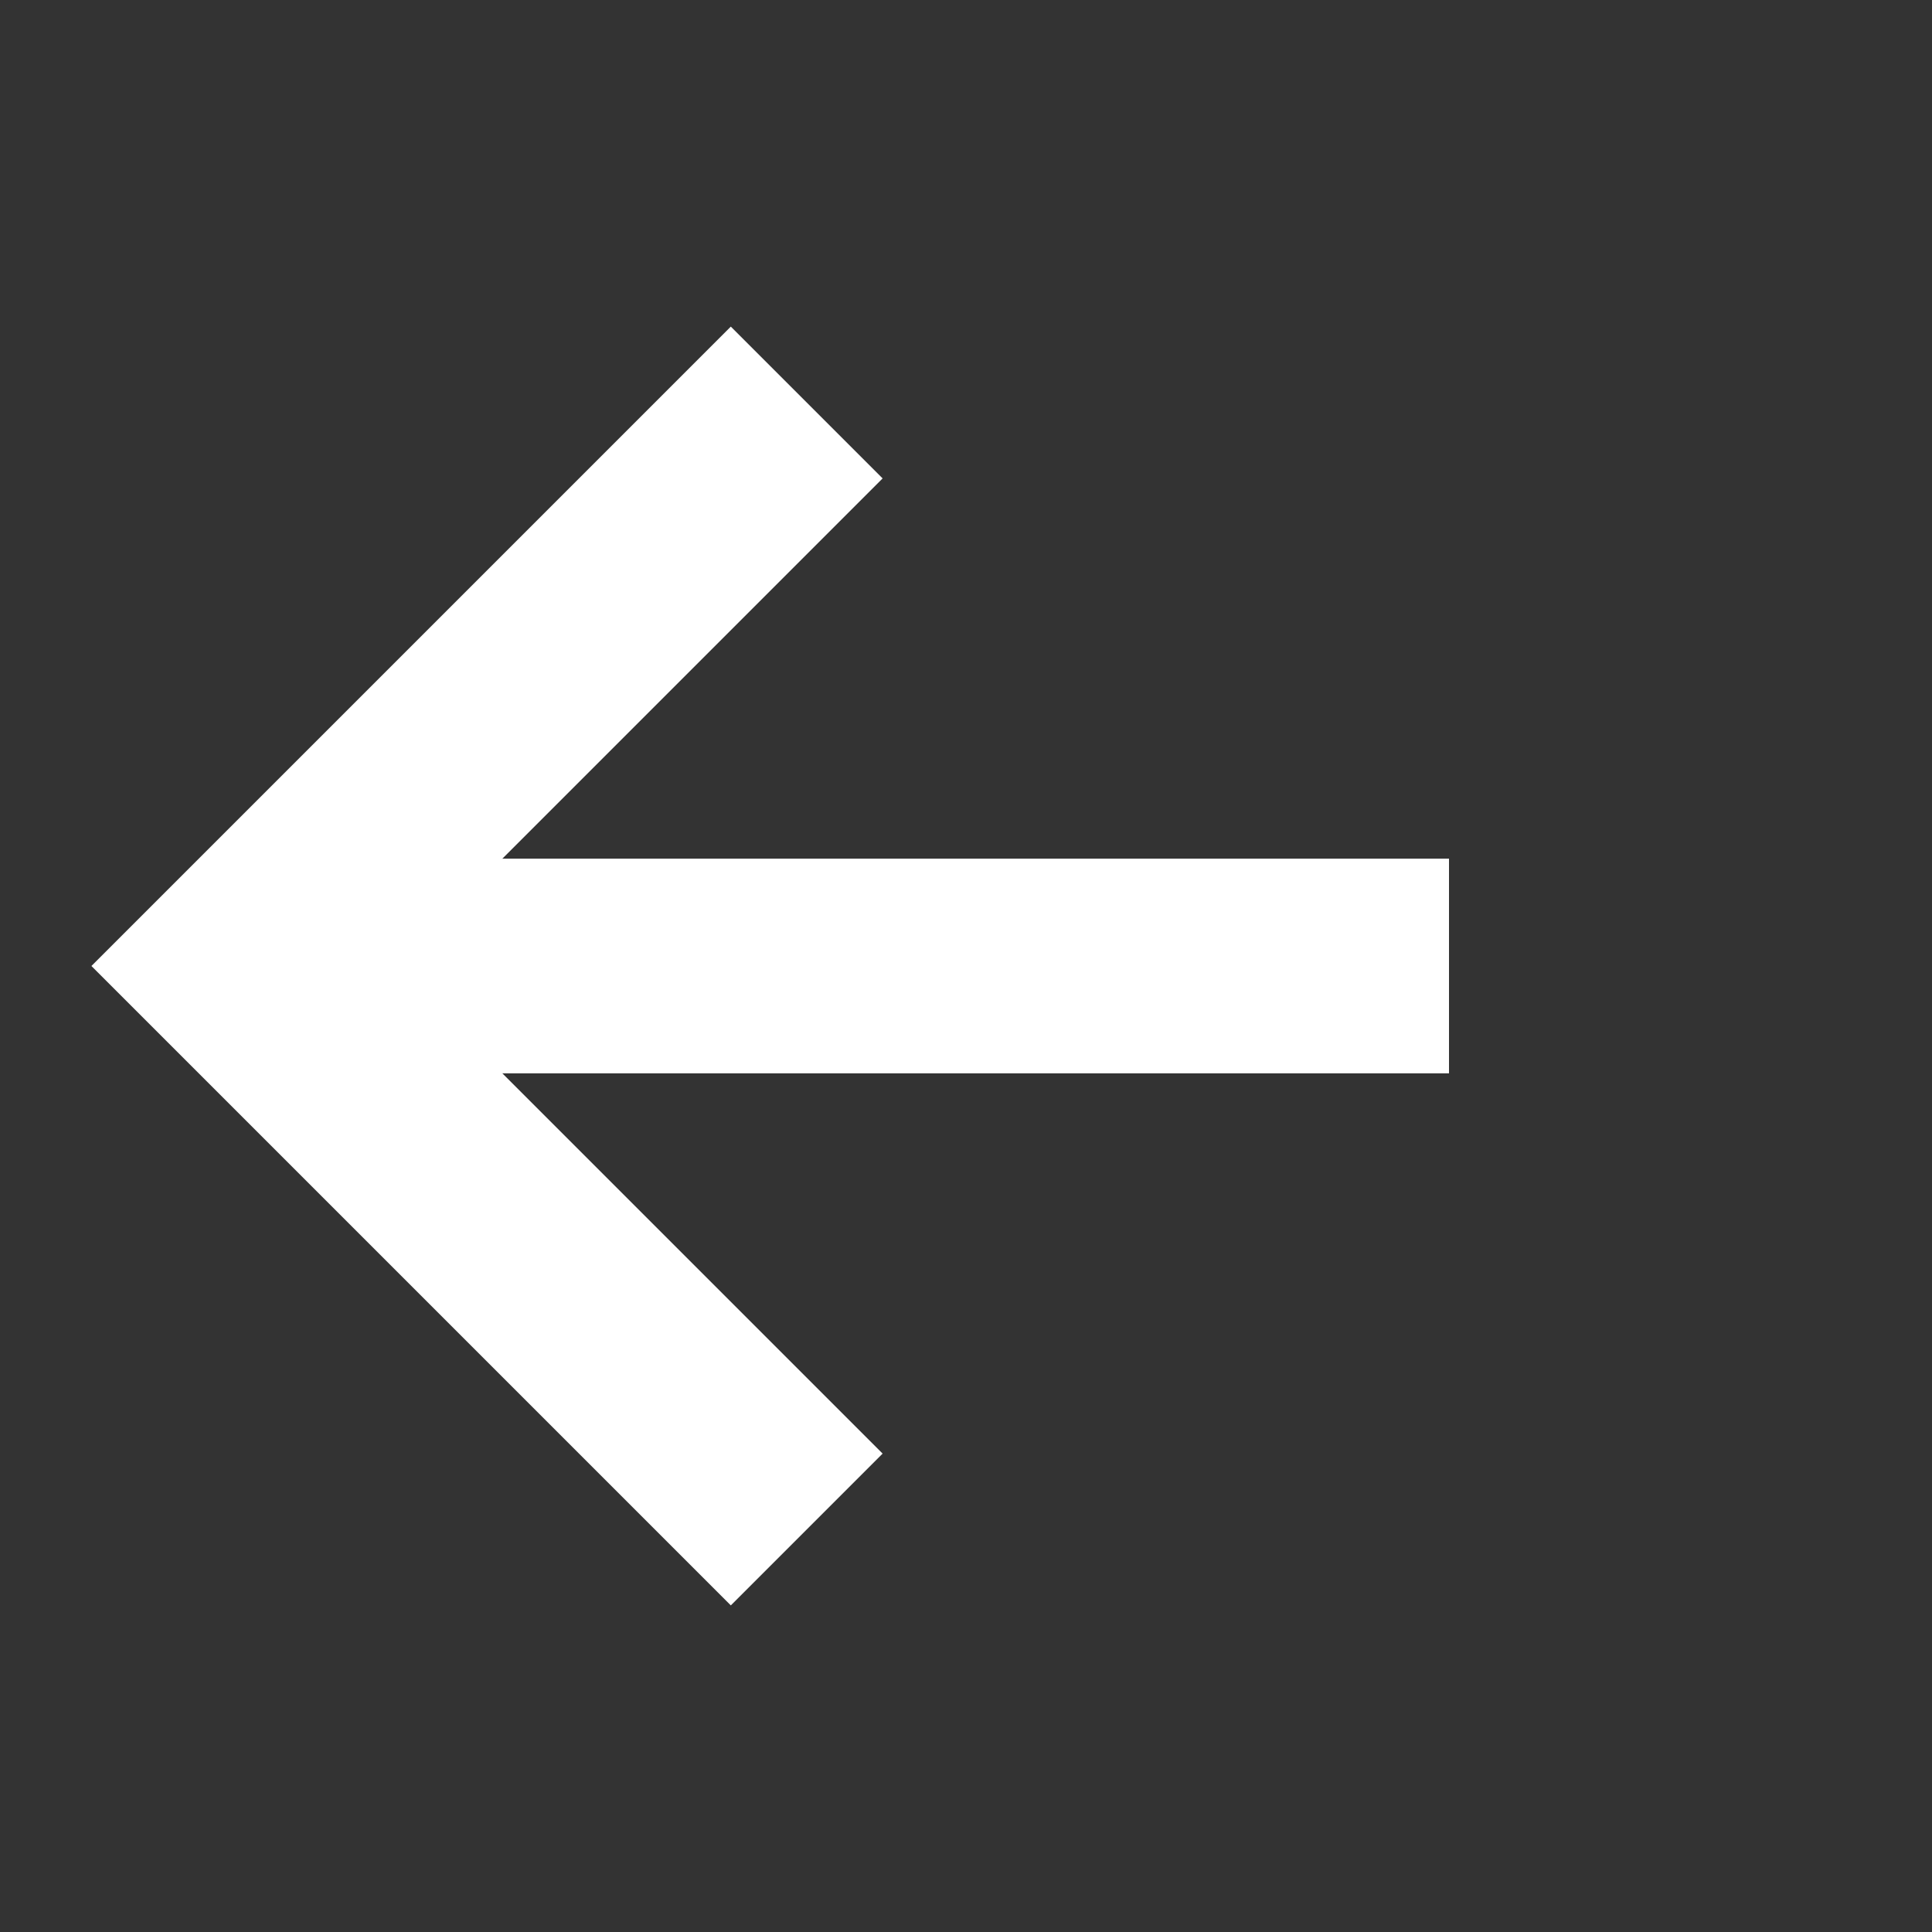 <svg fill="none" height="18" viewBox="0 0 18 18" width="18" xmlns="http://www.w3.org/2000/svg"><rect x="0" y="0" width="18" height="18" fill="#333333" stroke="none"/><g stroke="#fff" stroke-width="2"><path d="m13.5 9h-11.25"/><path d="m7.516 3.75-5.25 5.25 5.25 5.25"/></g></svg>